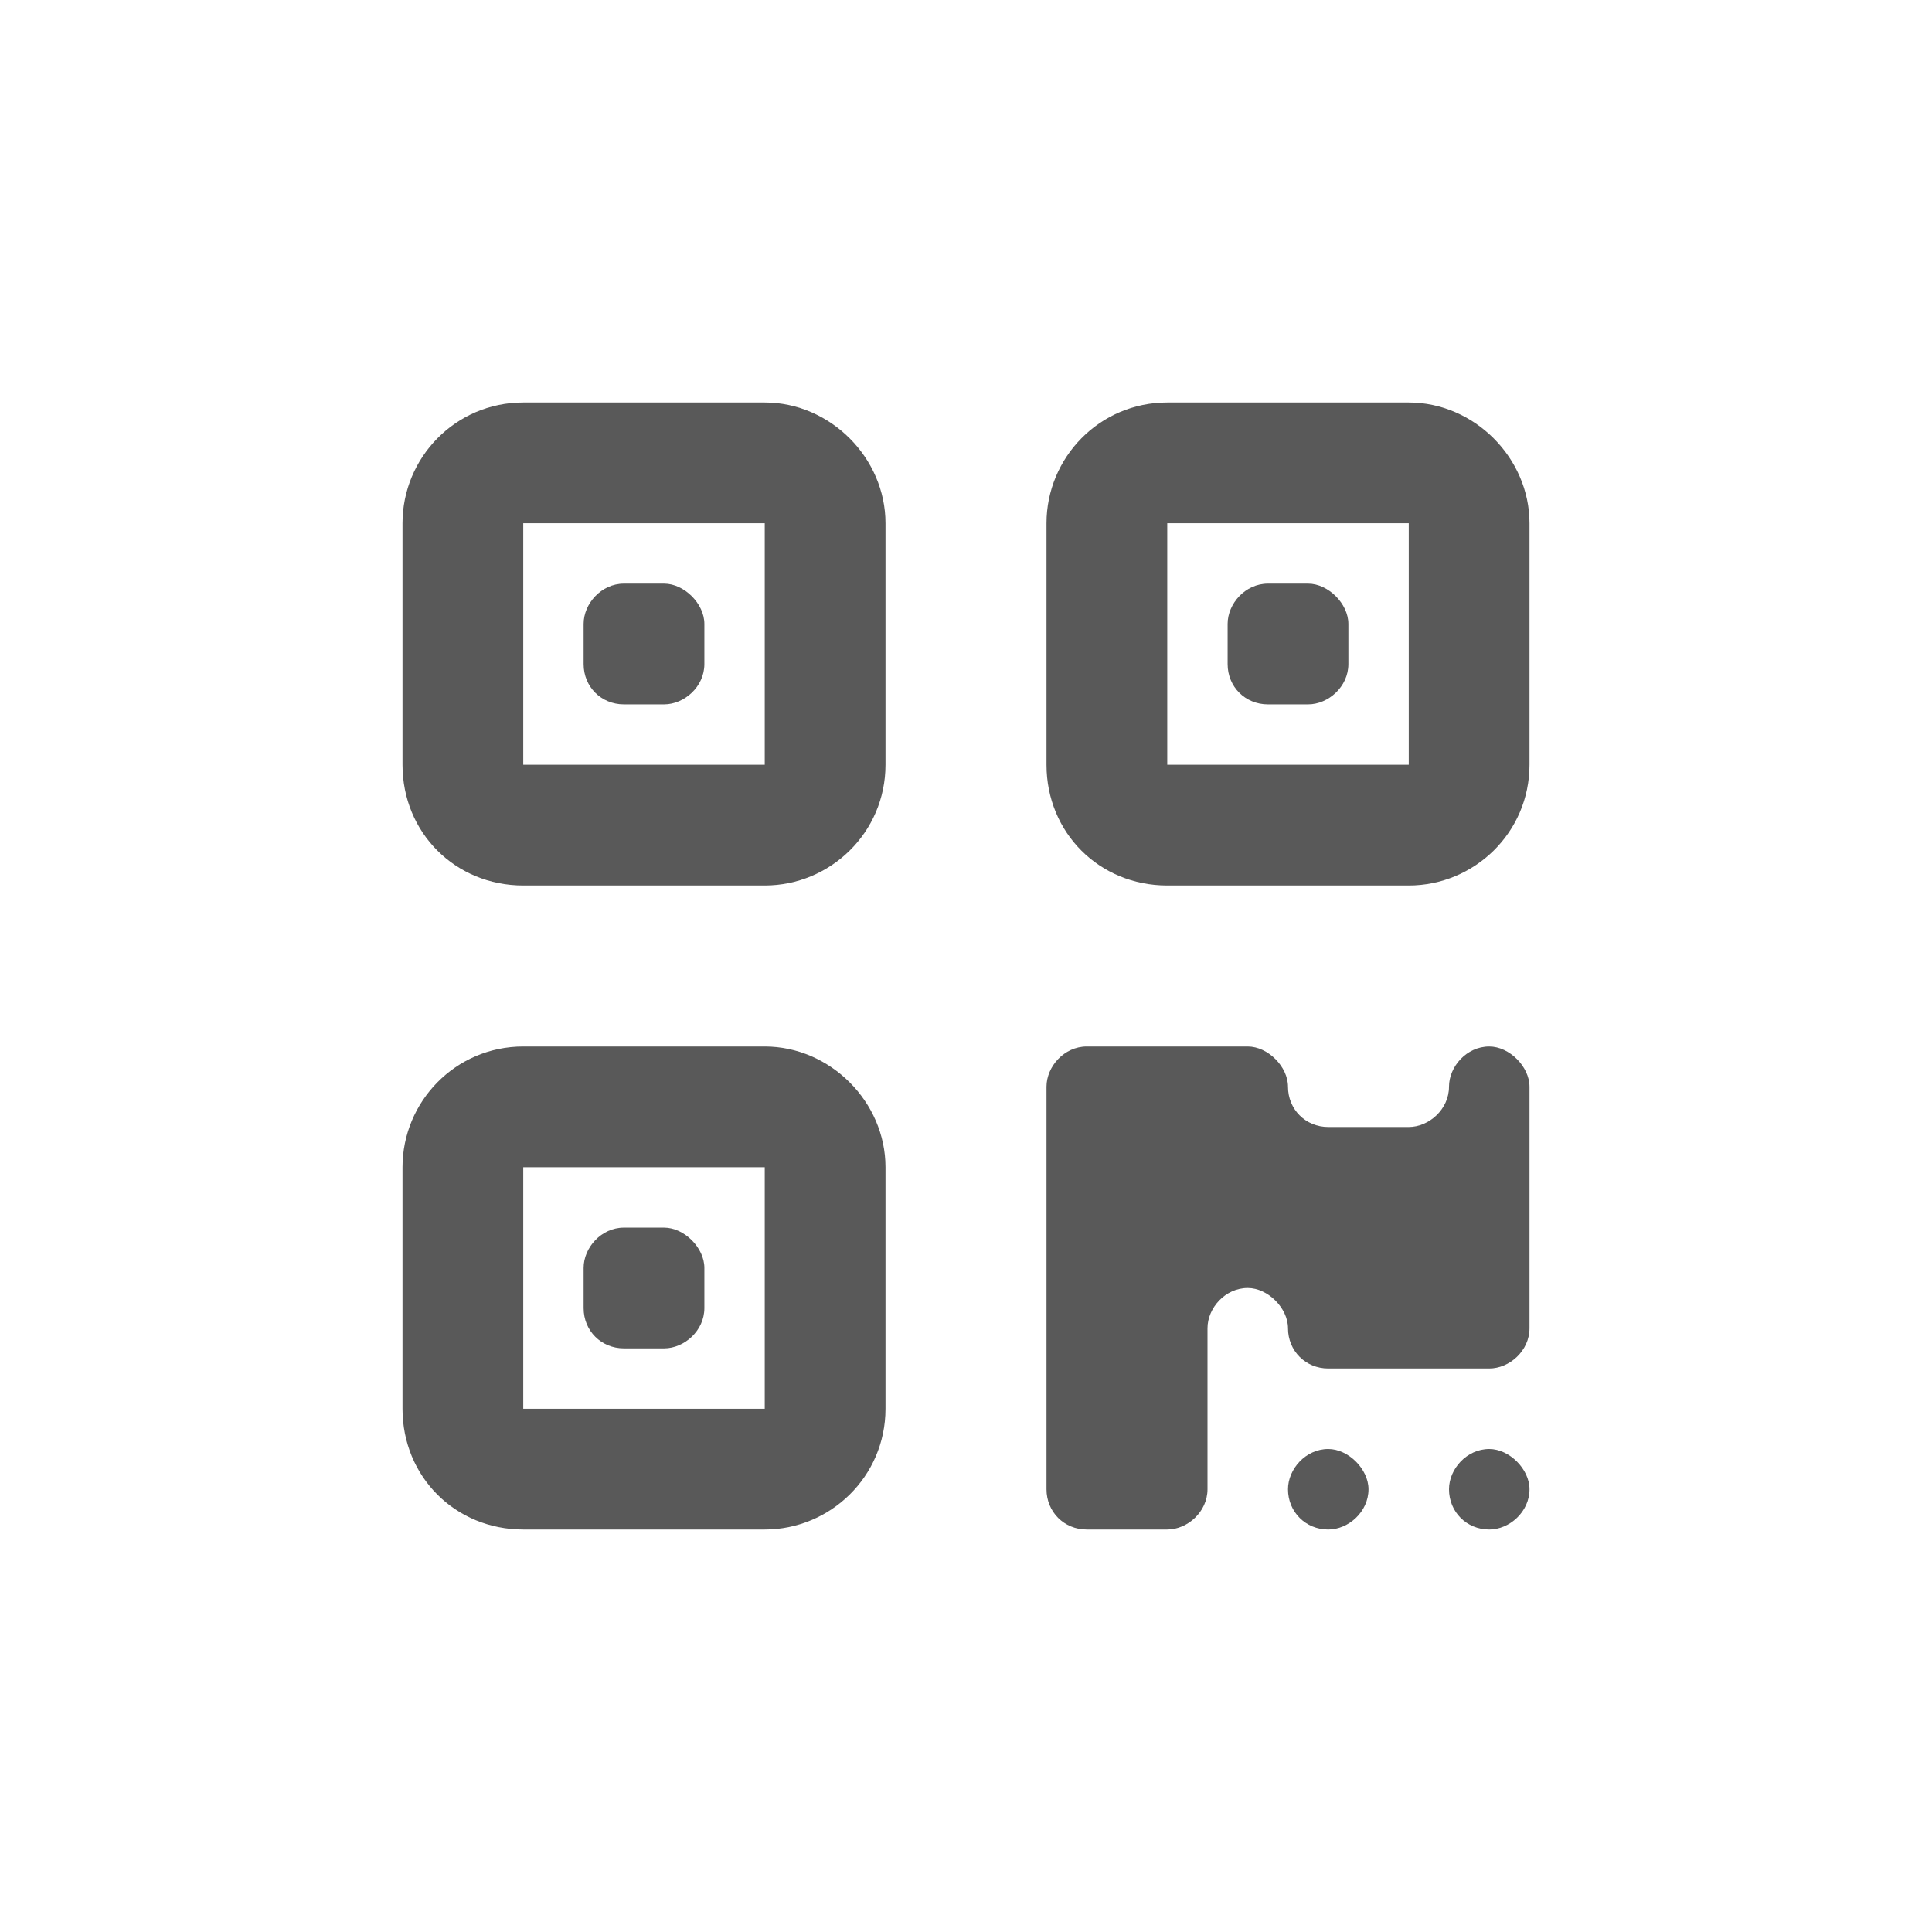 <svg width="36" height="36" viewBox="0 0 36 36" fill="none" xmlns="http://www.w3.org/2000/svg">
<path d="M14.25 9.75H9.75V14.25H14.25V9.75ZM9.75 7.5H14.25C15.469 7.5 16.5 8.531 16.5 9.75V14.25C16.5 15.516 15.469 16.5 14.25 16.5H9.75C8.484 16.5 7.5 15.516 7.5 14.25V9.75C7.5 8.531 8.484 7.5 9.75 7.5ZM14.25 21.75H9.75V26.25H14.25V21.75ZM9.75 19.5H14.25C15.469 19.5 16.5 20.531 16.5 21.75V26.25C16.5 27.516 15.469 28.5 14.25 28.5H9.75C8.484 28.5 7.5 27.516 7.5 26.25V21.75C7.5 20.531 8.484 19.5 9.75 19.5ZM21.75 9.75V14.25H26.25V9.75H21.75ZM19.5 9.75C19.5 8.531 20.484 7.5 21.75 7.5H26.25C27.469 7.5 28.5 8.531 28.5 9.75V14.25C28.5 15.516 27.469 16.5 26.25 16.5H21.75C20.484 16.5 19.5 15.516 19.5 14.25V9.75ZM10.875 11.625C10.875 11.25 11.203 10.875 11.625 10.875H12.375C12.75 10.875 13.125 11.25 13.125 11.625V12.375C13.125 12.797 12.75 13.125 12.375 13.125H11.625C11.203 13.125 10.875 12.797 10.875 12.375V11.625ZM11.625 22.875H12.375C12.75 22.875 13.125 23.25 13.125 23.625V24.375C13.125 24.797 12.75 25.125 12.375 25.125H11.625C11.203 25.125 10.875 24.797 10.875 24.375V23.625C10.875 23.25 11.203 22.875 11.625 22.875ZM22.875 11.625C22.875 11.25 23.203 10.875 23.625 10.875H24.375C24.75 10.875 25.125 11.25 25.125 11.625V12.375C25.125 12.797 24.75 13.125 24.375 13.125H23.625C23.203 13.125 22.875 12.797 22.875 12.375V11.625ZM19.5 20.25C19.5 19.875 19.828 19.5 20.25 19.5H23.25C23.625 19.5 24 19.875 24 20.25C24 20.672 24.328 21 24.75 21H26.25C26.625 21 27 20.672 27 20.25C27 19.875 27.328 19.5 27.75 19.5C28.125 19.5 28.5 19.875 28.5 20.25V24.75C28.5 25.172 28.125 25.5 27.75 25.5H24.75C24.328 25.5 24 25.172 24 24.75C24 24.375 23.625 24 23.25 24C22.828 24 22.5 24.375 22.5 24.75V27.75C22.5 28.172 22.125 28.5 21.75 28.5H20.25C19.828 28.5 19.5 28.172 19.5 27.75V20.25ZM24.75 27C25.125 27 25.5 27.375 25.5 27.75C25.5 28.172 25.125 28.5 24.75 28.5C24.328 28.5 24 28.172 24 27.75C24 27.375 24.328 27 24.75 27ZM27.75 27C28.125 27 28.5 27.375 28.5 27.75C28.5 28.172 28.125 28.5 27.75 28.5C27.328 28.5 27 28.172 27 27.75C27 27.375 27.328 27 27.75 27Z" fill="#595959"/>
</svg>

